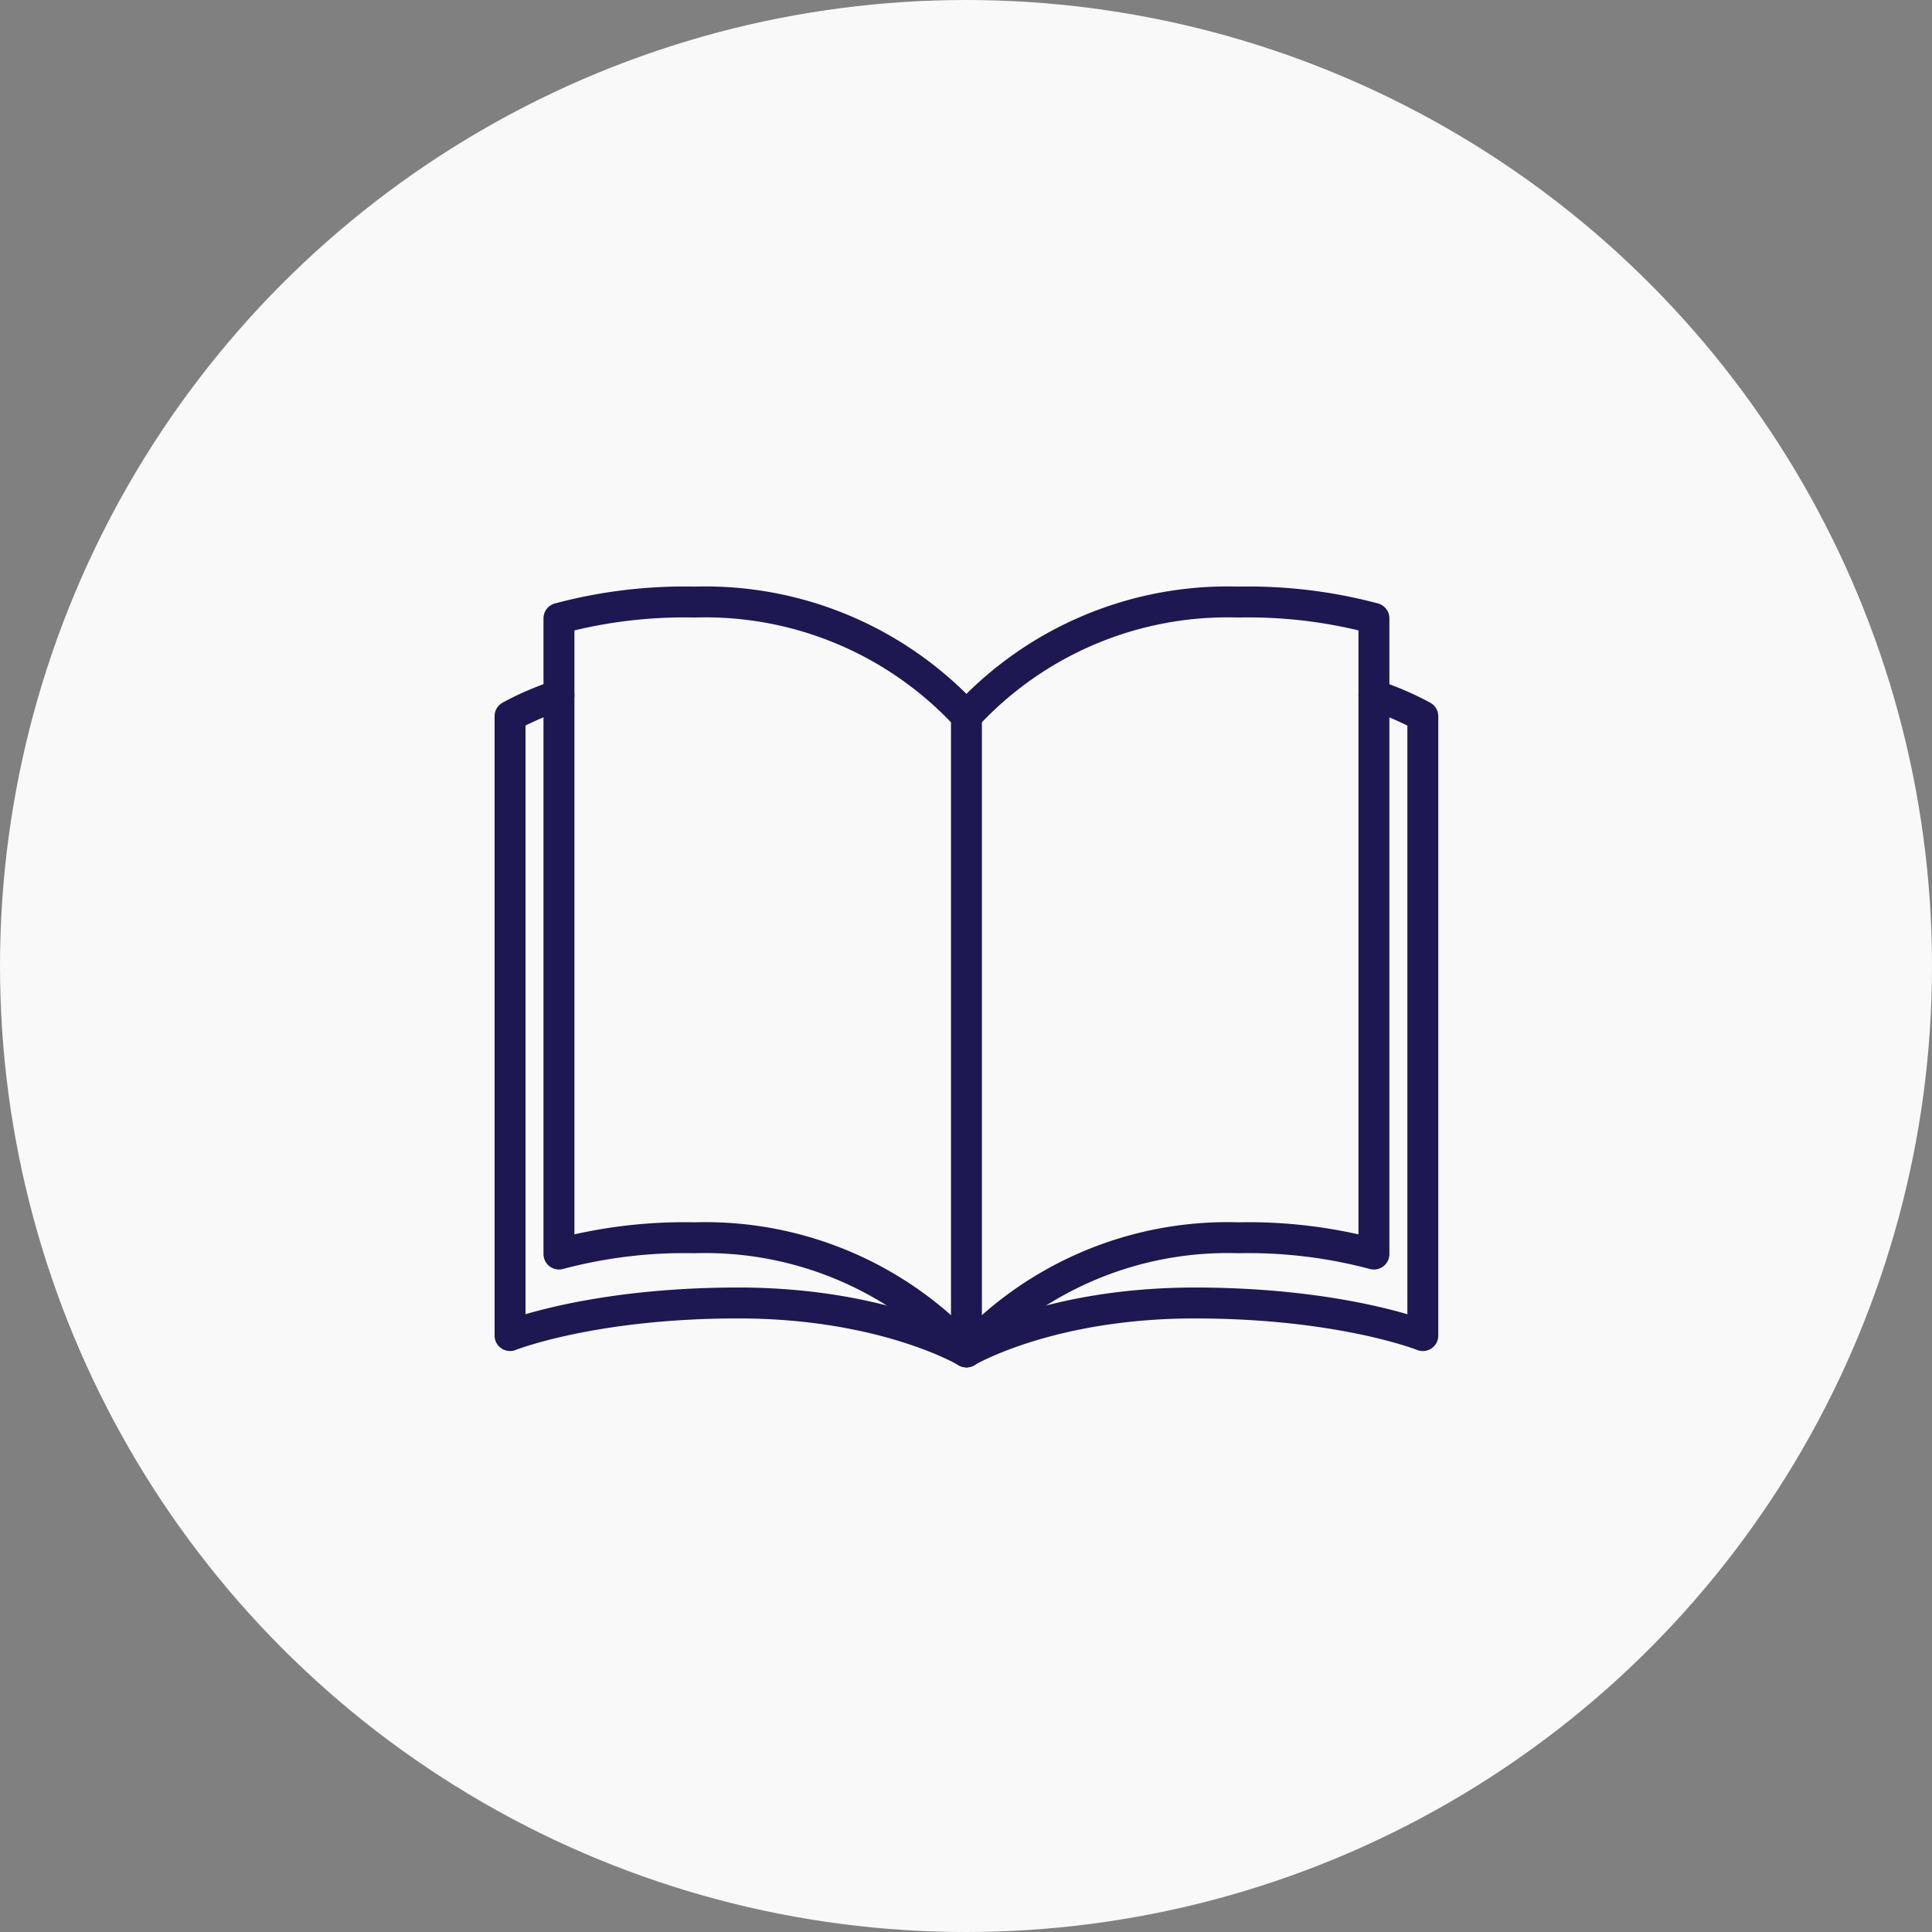 <svg xmlns="http://www.w3.org/2000/svg" width="125" height="125" viewBox="0 0 125 125">
  <rect x="0" y="0" width="125" height="125" fill="#808080" stroke="none"/>
  <g id="Group_2652" data-name="Group 2652" transform="translate(-736 -3466)">
    <circle id="Ellipse_2758" data-name="Ellipse 2758" cx="62.5" cy="62.5" r="62.5" transform="translate(736 3466)" fill="#f9f9f9"/>
    <g id="Group_2429" data-name="Group 2429" transform="translate(-351.275 2359.92)">
      <path id="Path_3816" data-name="Path 3816" d="M1151.735,1193.545a23,23,0,0,1,17.577-7.382,31.584,31.584,0,0,1,8.788,1.054v-41.129a31.567,31.567,0,0,0-8.788-1.055,23,23,0,0,0-17.577,7.382,23,23,0,0,0-17.576-7.382,31.562,31.562,0,0,0-8.788,1.055v41.129a31.579,31.579,0,0,1,8.788-1.054A23,23,0,0,1,1151.735,1193.545Z" transform="translate(-1.932)" fill="none" stroke="#1d1752" stroke-linecap="round" stroke-linejoin="round" stroke-width="2"/>
      <g id="Group_2428" data-name="Group 2428" transform="translate(1120.275 1151.059)">
        <path id="Path_3817" data-name="Path 3817" d="M1123.439,1154.737a18.707,18.707,0,0,0-3.164,1.358v40.074s5.294-2.109,14.764-2.109,14.764,3.164,14.764,3.164" transform="translate(-1120.275 -1154.737)" fill="none" stroke="#1d1752" stroke-linecap="round" stroke-linejoin="round" stroke-width="2"/>
        <path id="Path_3818" data-name="Path 3818" d="M1167.833,1197.224s5.294-3.163,14.764-3.163,14.764,2.109,14.764,2.109V1156.1a18.657,18.657,0,0,0-3.163-1.357" transform="translate(-1138.304 -1154.737)" fill="none" stroke="#1d1752" stroke-linecap="round" stroke-linejoin="round" stroke-width="2"/>
      </g>
      <line id="Line_605" data-name="Line 605" y2="40.075" transform="translate(1149.804 1152.416)" fill="none" stroke="#1d1752" stroke-linecap="round" stroke-linejoin="round" stroke-width="2"/>
    </g>
  </g>
</svg>
